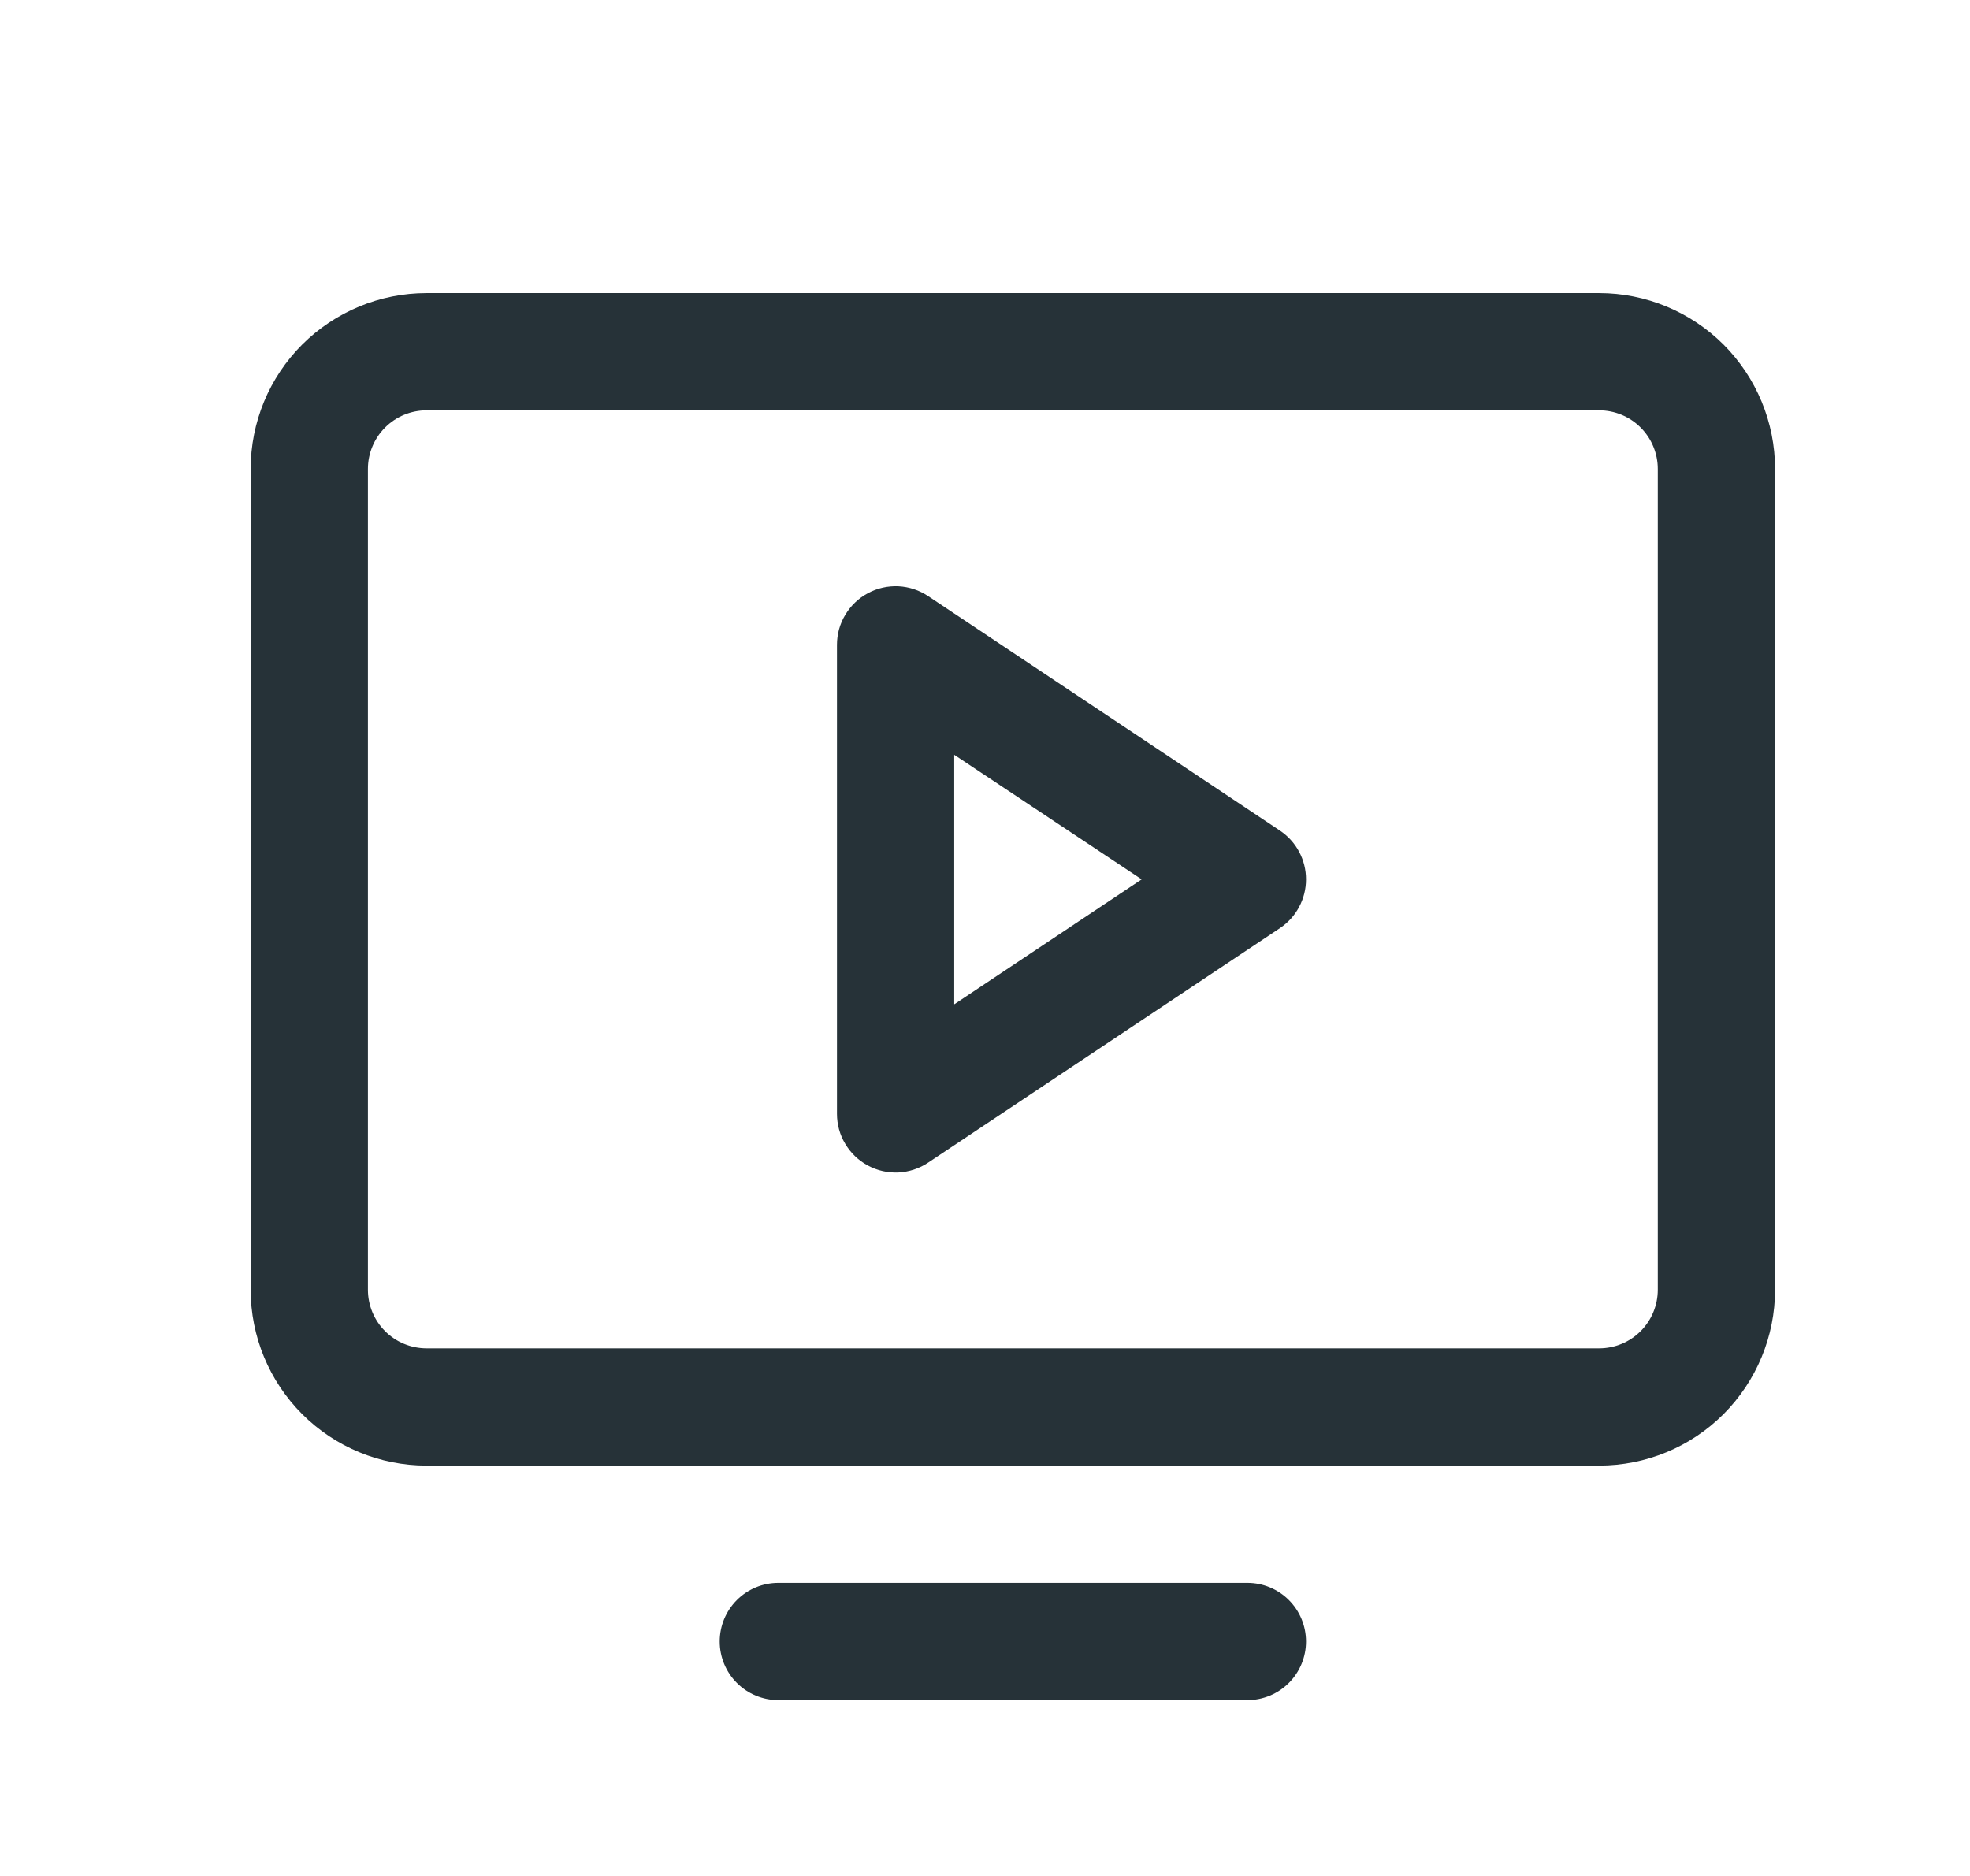 <svg width="21" height="20" viewBox="0 0 21 20" fill="none" xmlns="http://www.w3.org/2000/svg">
<path d="M17.047 3.125H4.547C4.05 3.125 3.573 3.323 3.221 3.674C2.869 4.026 2.672 4.503 2.672 5V13.75C2.672 14.247 2.869 14.724 3.221 15.076C3.573 15.428 4.05 15.625 4.547 15.625H17.047C17.544 15.625 18.021 15.428 18.373 15.076C18.724 14.724 18.922 14.247 18.922 13.75V5C18.922 4.503 18.724 4.026 18.373 3.674C18.021 3.323 17.544 3.125 17.047 3.125ZM17.672 13.75C17.672 13.916 17.606 14.075 17.489 14.192C17.372 14.309 17.213 14.375 17.047 14.375H4.547C4.381 14.375 4.222 14.309 4.105 14.192C3.988 14.075 3.922 13.916 3.922 13.75V5C3.922 4.834 3.988 4.675 4.105 4.558C4.222 4.441 4.381 4.375 4.547 4.375H17.047C17.213 4.375 17.372 4.441 17.489 4.558C17.606 4.675 17.672 4.834 17.672 5V13.75ZM13.922 17.5C13.922 17.666 13.856 17.825 13.739 17.942C13.622 18.059 13.463 18.125 13.297 18.125H8.297C8.131 18.125 7.972 18.059 7.855 17.942C7.738 17.825 7.672 17.666 7.672 17.5C7.672 17.334 7.738 17.175 7.855 17.058C7.972 16.941 8.131 16.875 8.297 16.875H13.297C13.463 16.875 13.622 16.941 13.739 17.058C13.856 17.175 13.922 17.334 13.922 17.5ZM13.644 8.855L9.894 6.355C9.8 6.292 9.69 6.256 9.577 6.25C9.464 6.245 9.352 6.27 9.252 6.324C9.152 6.377 9.069 6.457 9.011 6.554C8.952 6.651 8.922 6.762 8.922 6.875V11.875C8.922 11.988 8.952 12.099 9.011 12.196C9.069 12.293 9.152 12.373 9.252 12.426C9.352 12.48 9.464 12.505 9.577 12.5C9.69 12.494 9.8 12.458 9.894 12.395L13.644 9.895C13.729 9.838 13.8 9.761 13.848 9.67C13.897 9.579 13.922 9.478 13.922 9.375C13.922 9.272 13.897 9.171 13.848 9.08C13.8 8.989 13.729 8.912 13.644 8.855ZM10.172 10.707V8.047L12.17 9.375L10.172 10.707Z" fill="#263238"/>
</svg>

